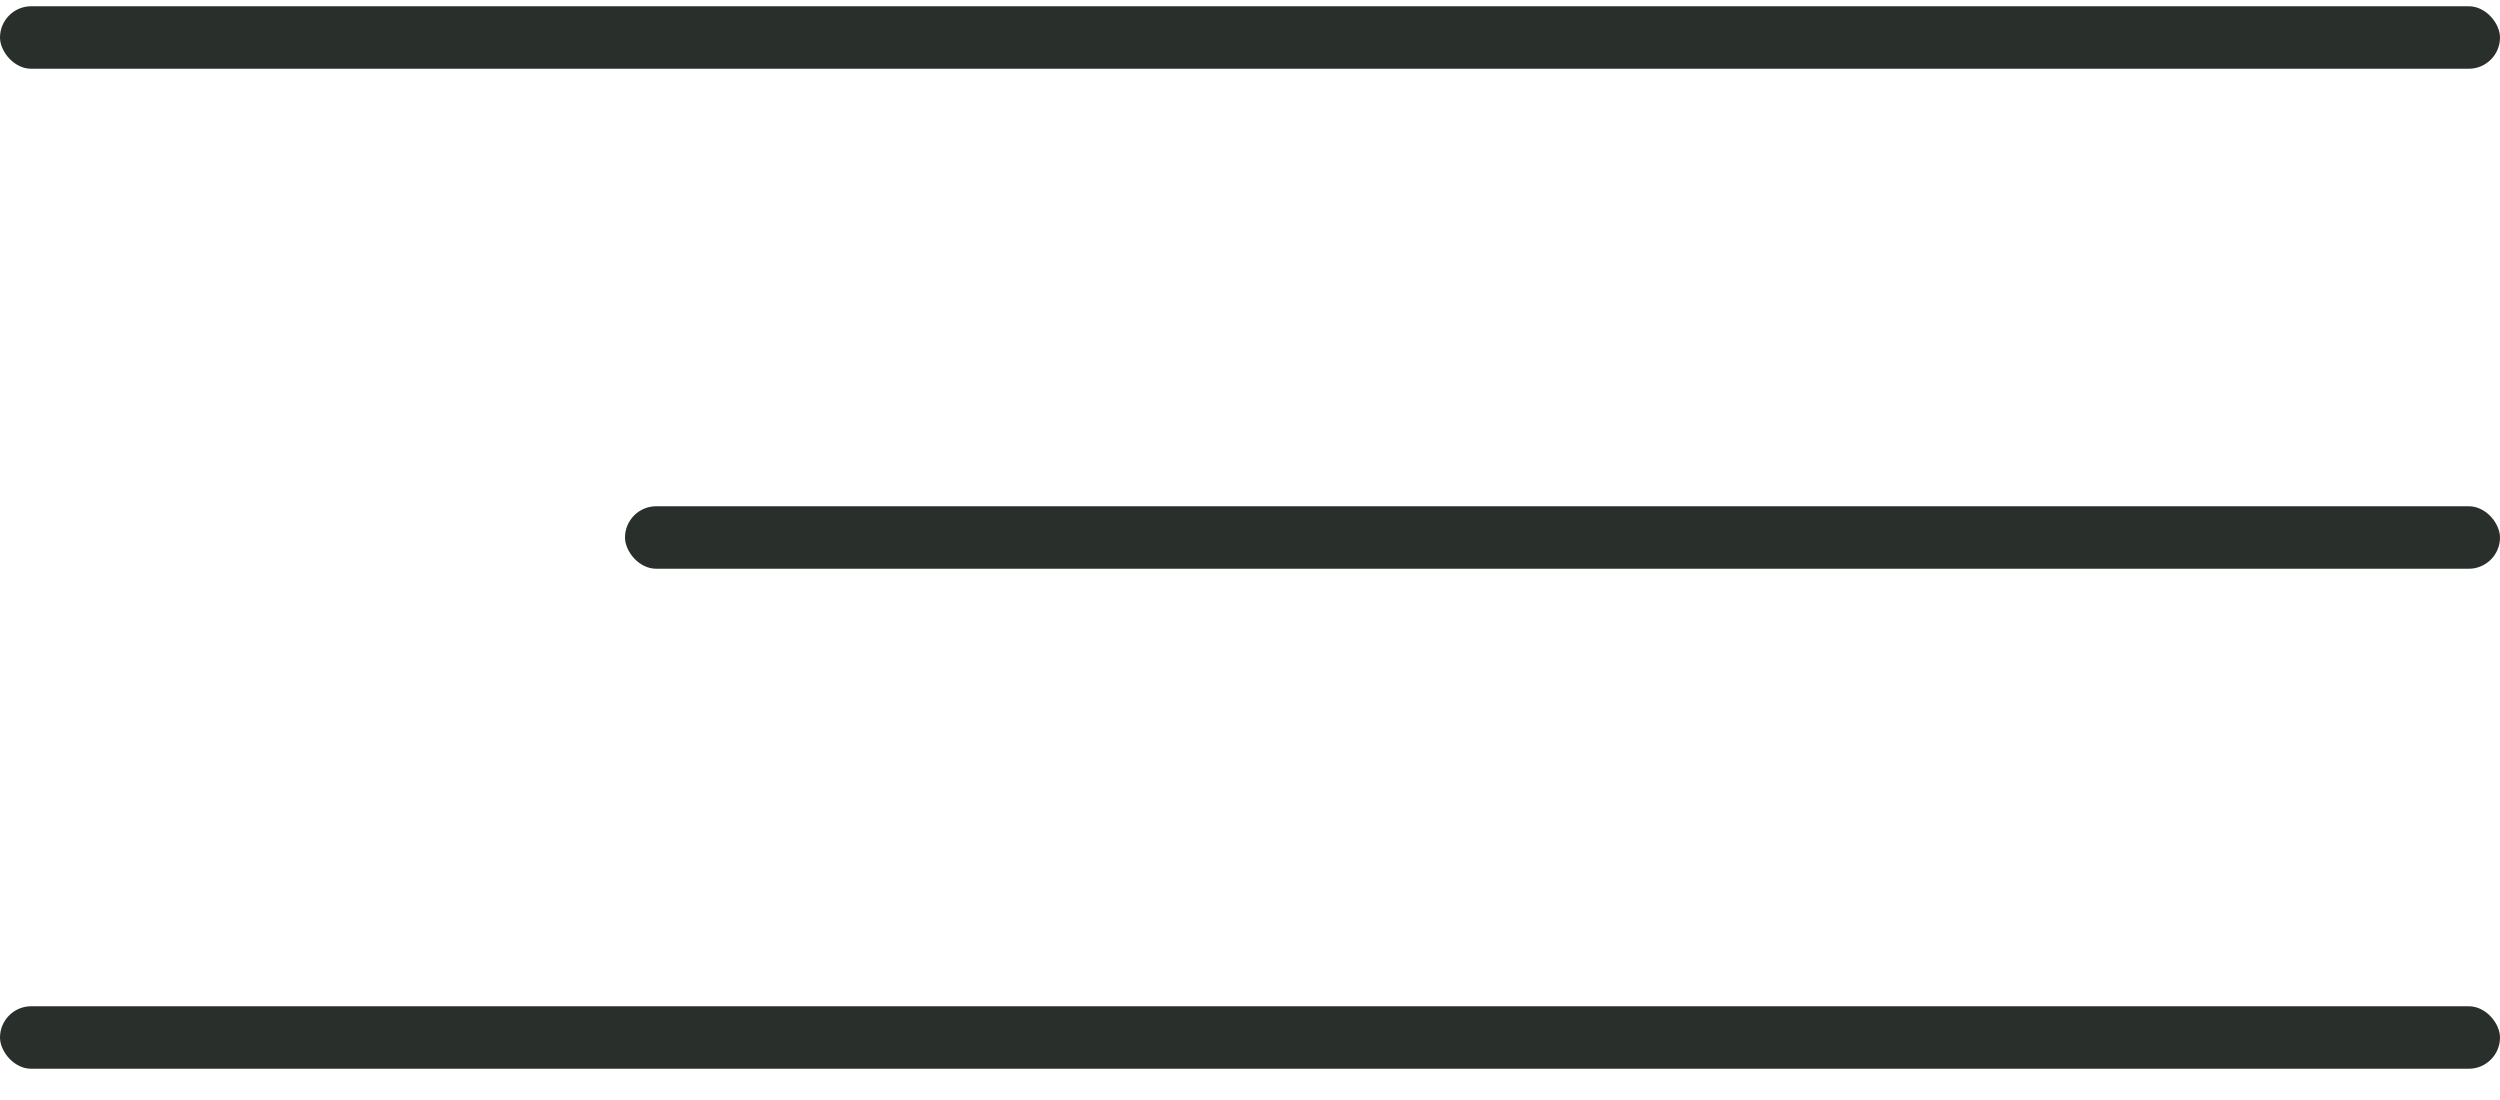 <?xml version="1.0" encoding="UTF-8"?> <svg xmlns="http://www.w3.org/2000/svg" width="50" height="22" viewBox="0 0 50 22" fill="none"><rect y="0.125" width="50" height="1.25" rx="0.625" fill="#292F2B"></rect><rect x="12.5" y="10.125" width="37.5" height="1.25" rx="0.625" fill="#292F2B"></rect><rect y="20.125" width="50" height="1.25" rx="0.625" fill="#292F2B"></rect></svg> 